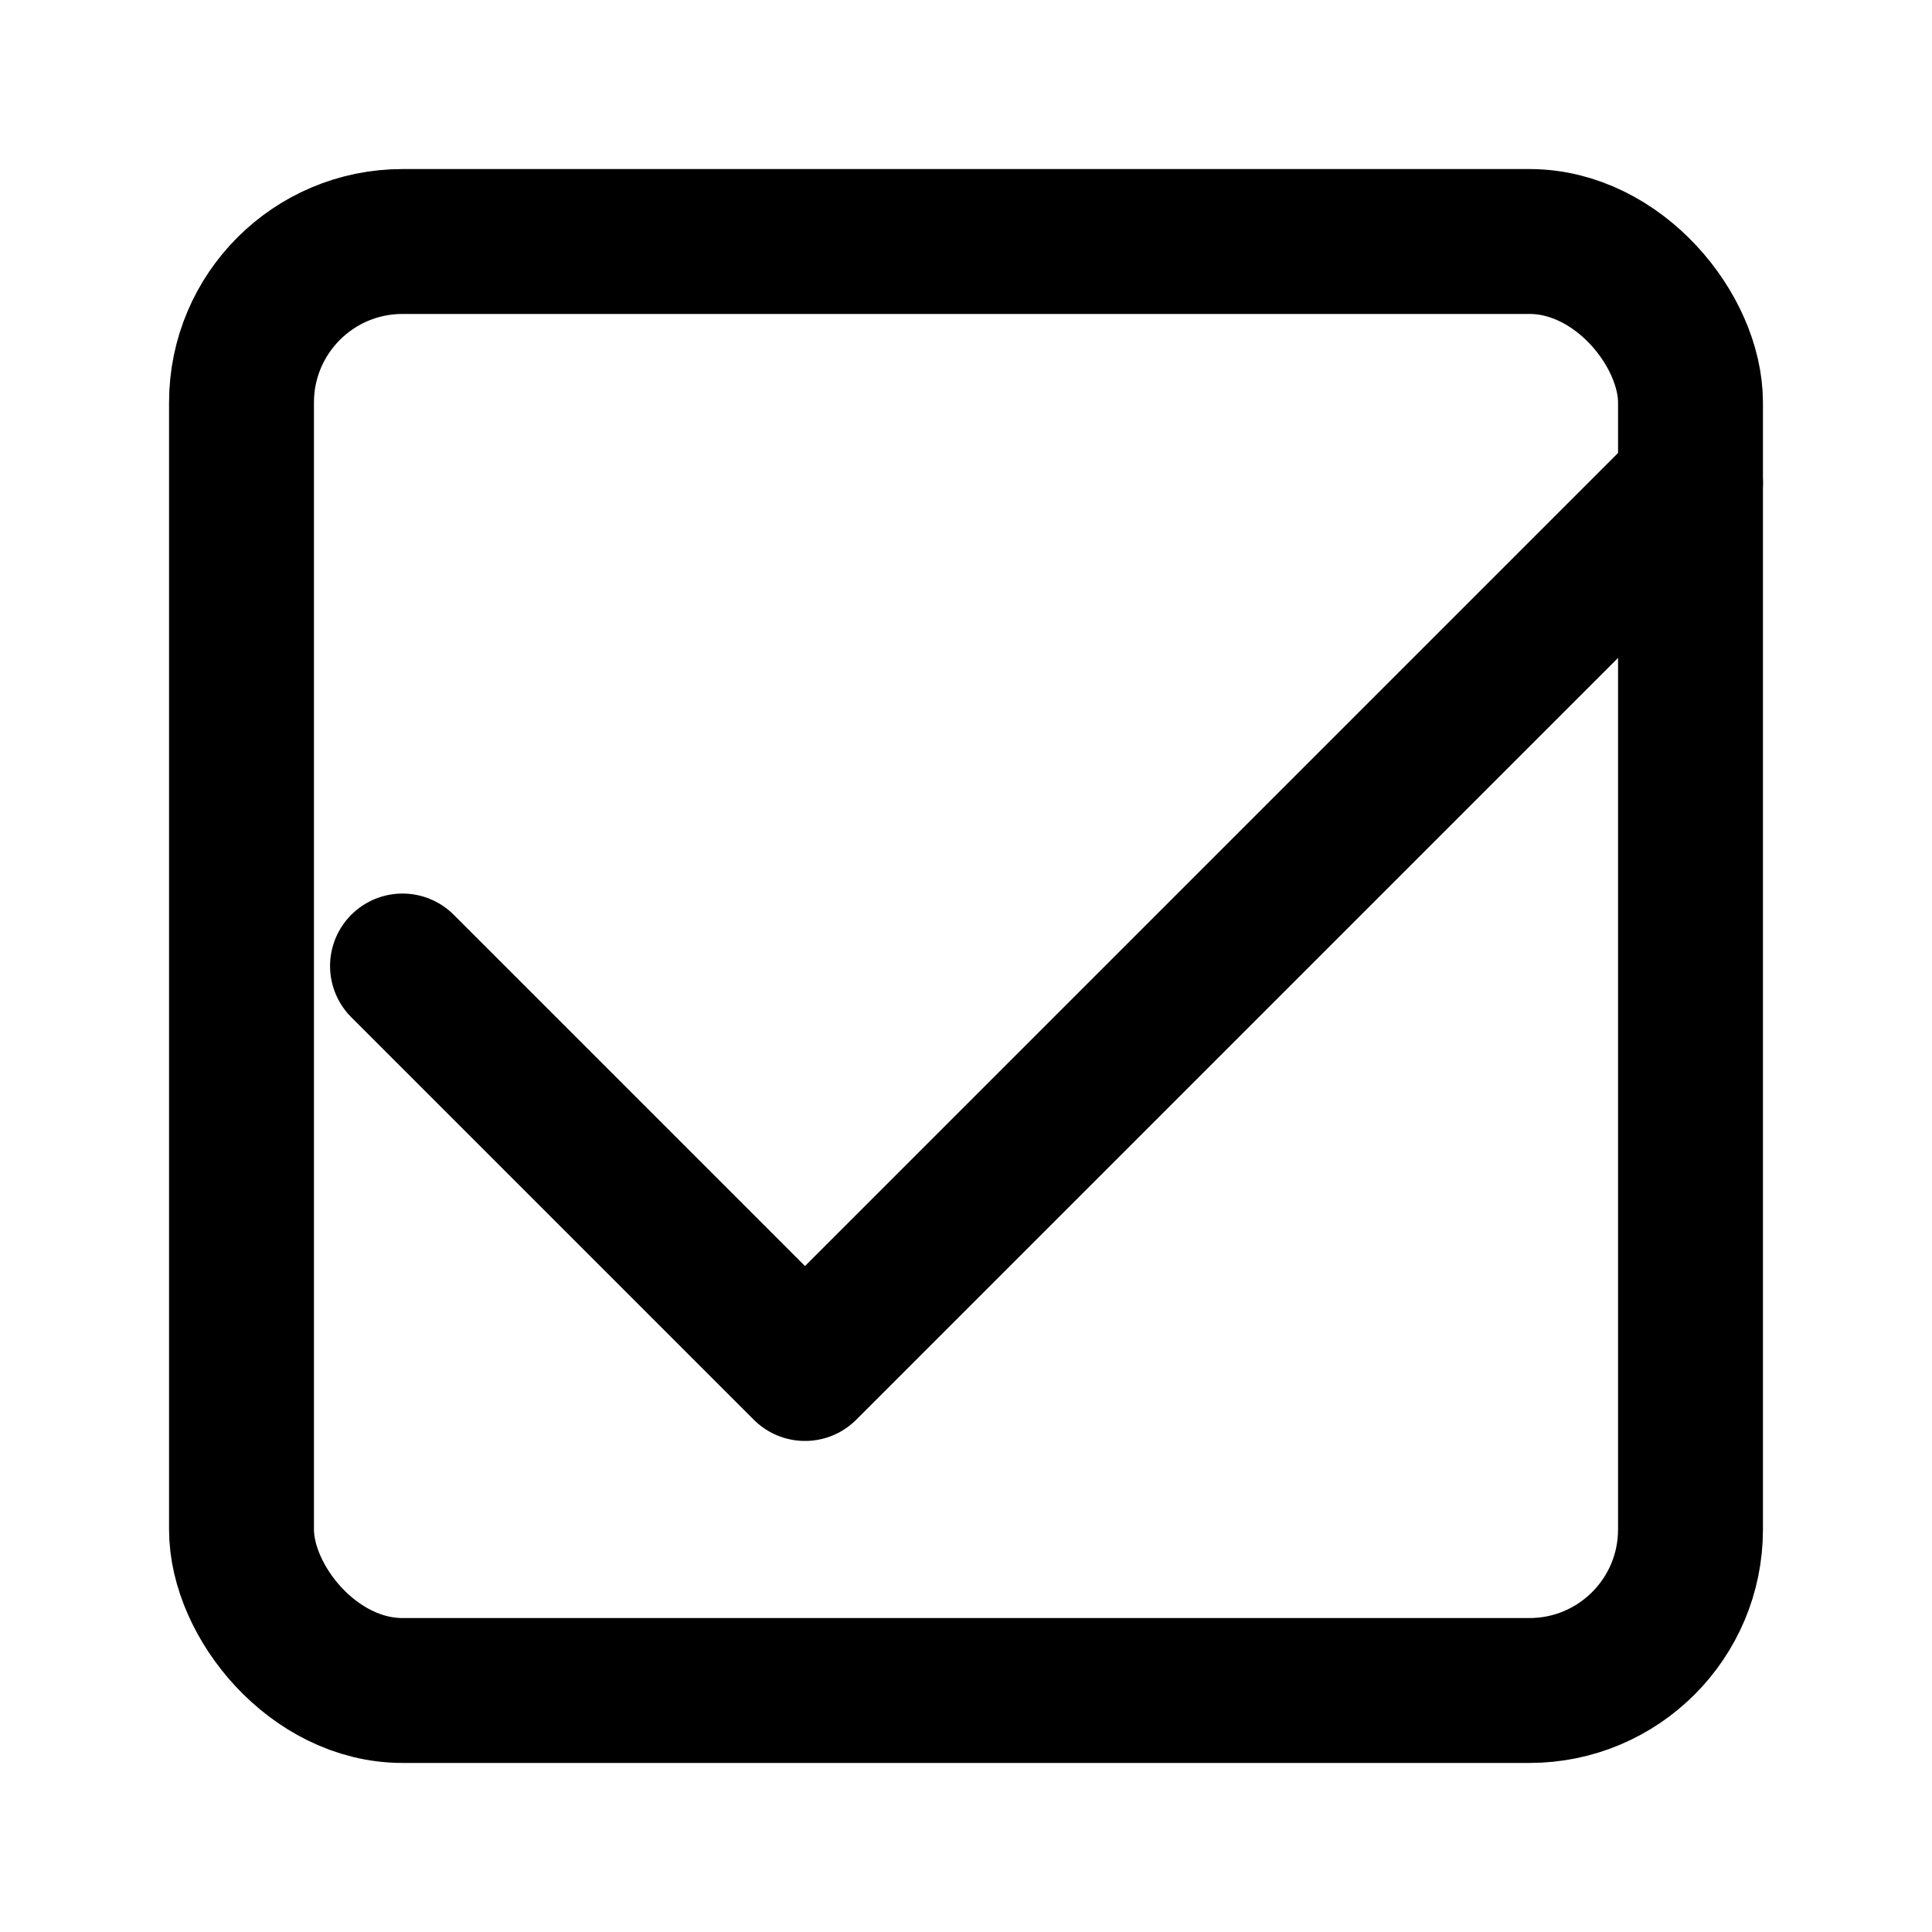 <svg xmlns="http://www.w3.org/2000/svg" width="512" height="512" viewBox="0 0 24 24" fill="none" stroke="#000" stroke-width="1.8" stroke-linecap="round" stroke-linejoin="round">
  <path d="M21 6l-11 11-5-5"/>
  <rect x="3" y="3" width="18" height="18" rx="2"/>
</svg>

